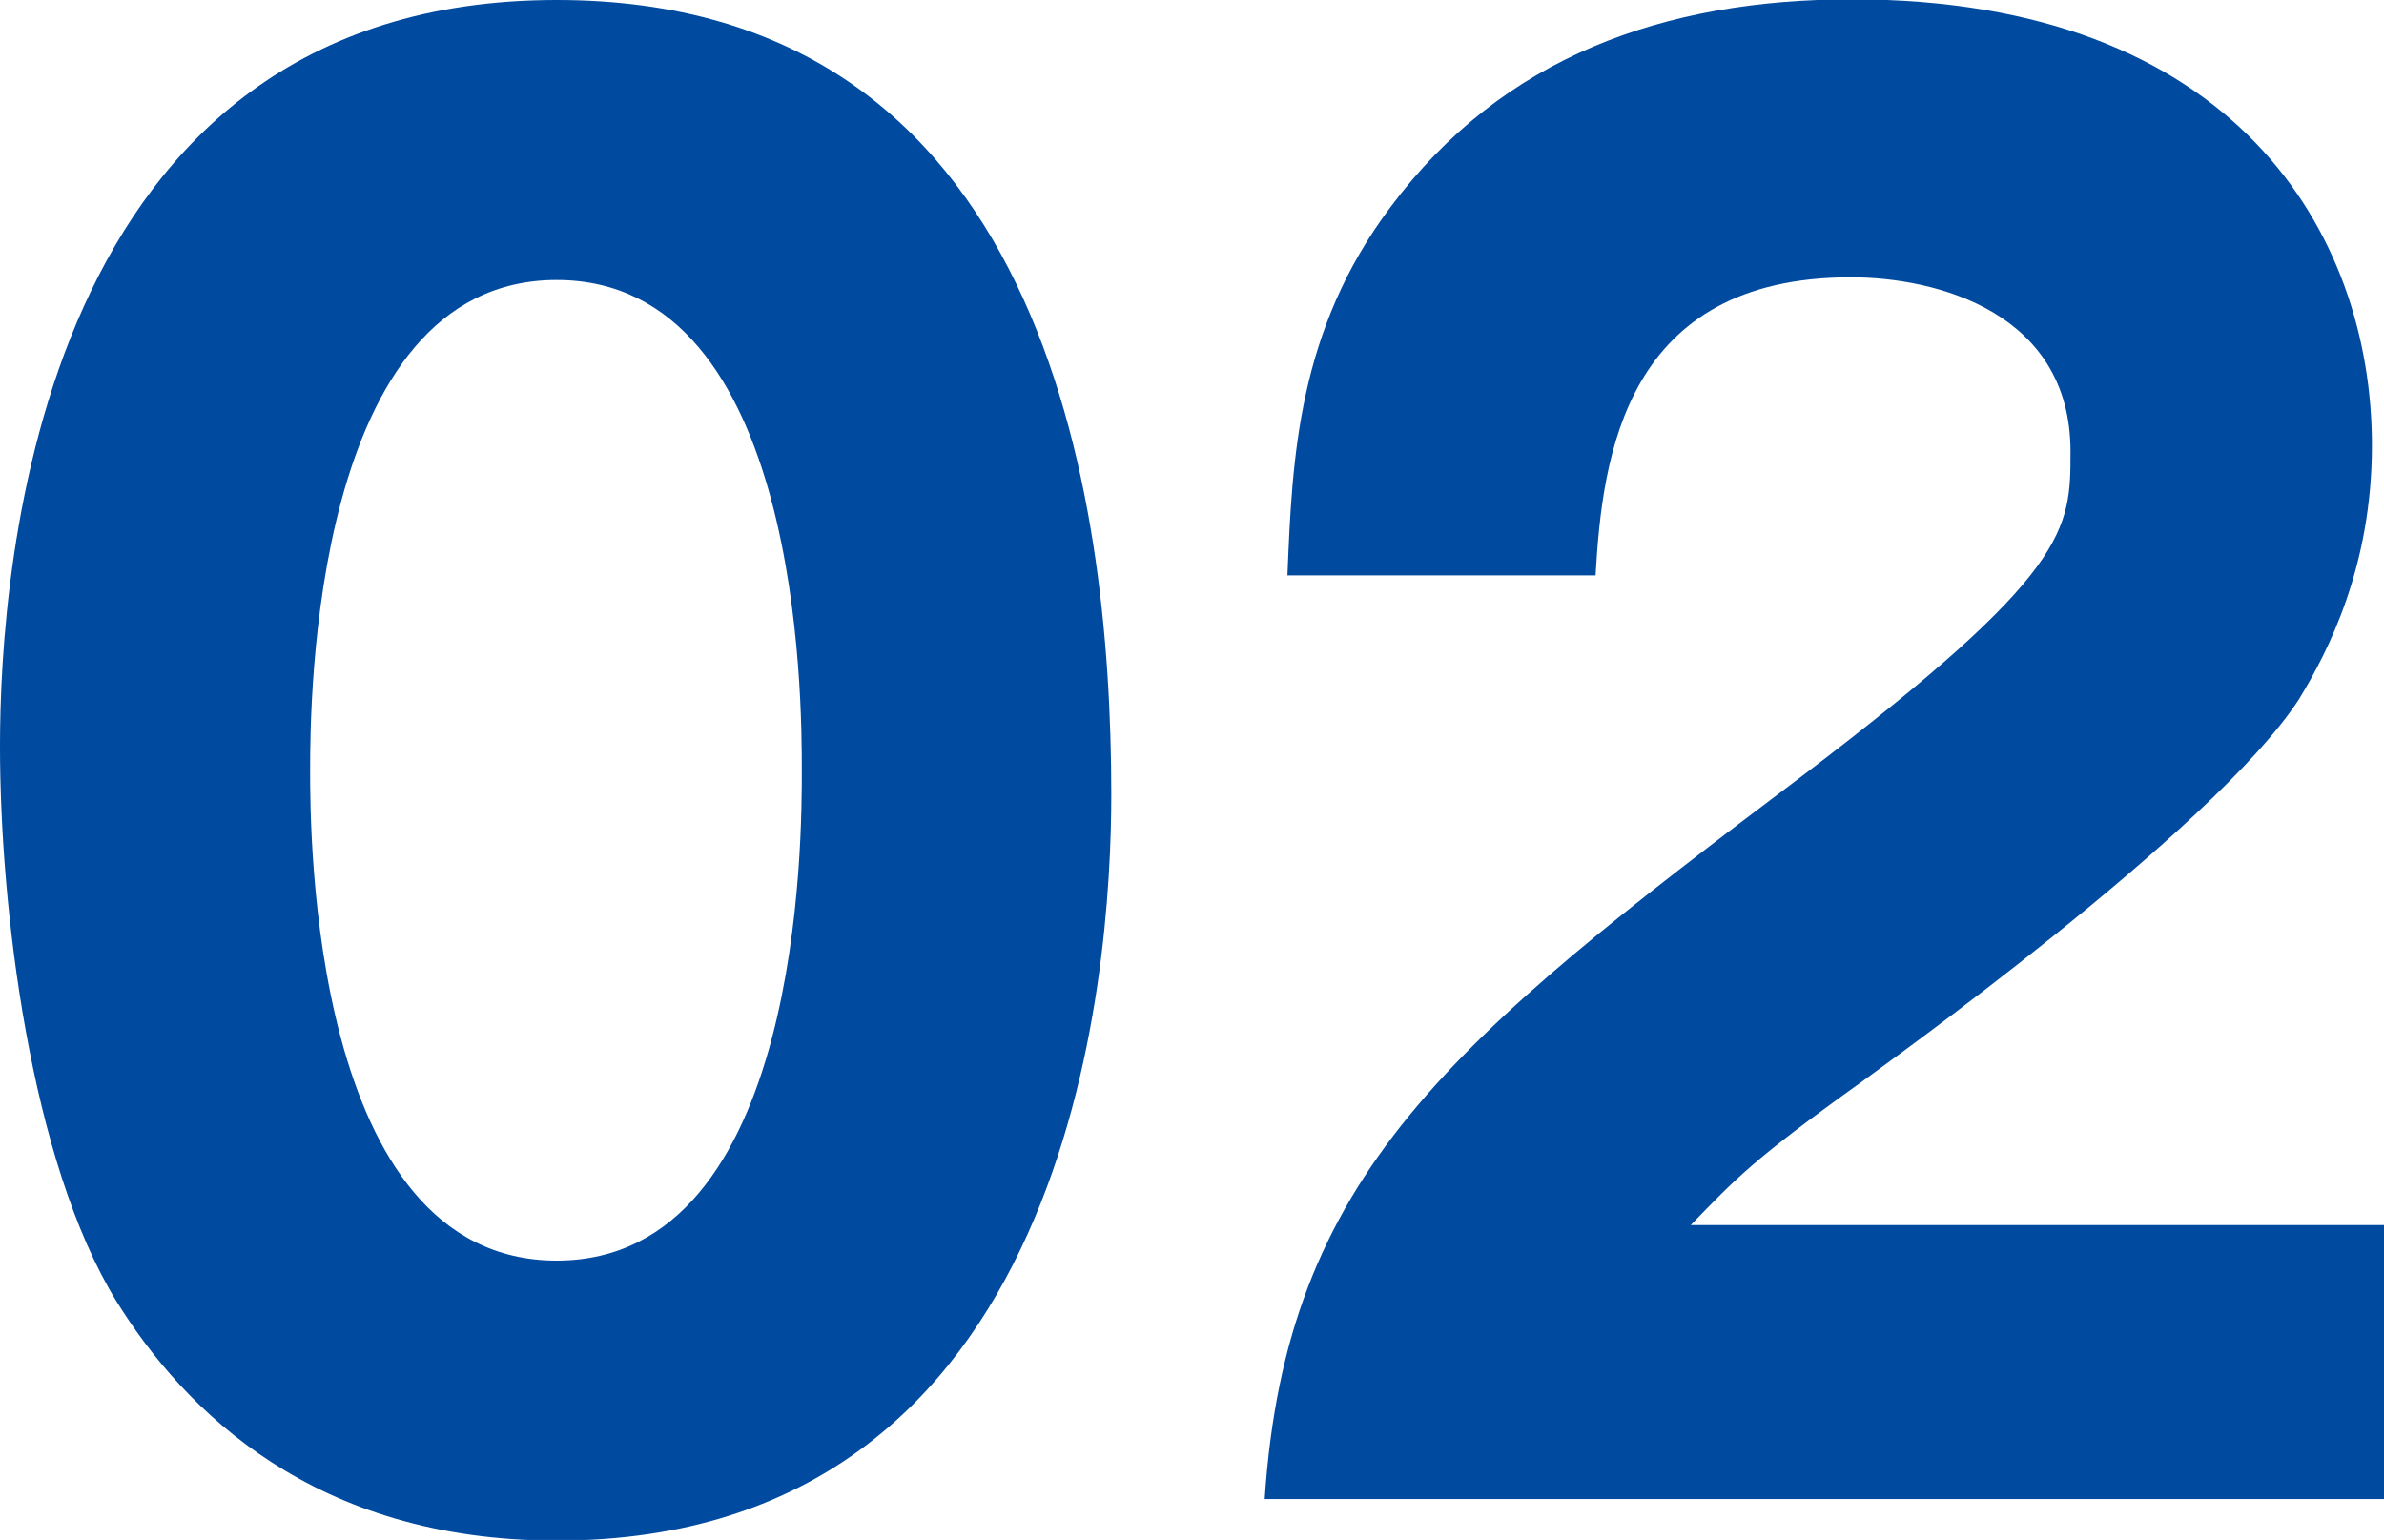 <?xml version="1.0" encoding="UTF-8"?>
<svg id="_レイヤー_2" data-name="レイヤー 2" xmlns="http://www.w3.org/2000/svg" viewBox="0 0 35.59 22.99">
  <defs>
    <style>
      .cls-1 {
        fill: #004aa0;
        stroke-width: 0px;
      }
    </style>
  </defs>
  <g id="_レイヤー_1-2" data-name="レイヤー 1">
    <g>
      <path class="cls-1" d="M16.59,11.86c0,2.65-.57,11.14-8.28,11.14-3.61,0-5.55-1.93-6.57-3.57-1.29-2.1-1.74-5.89-1.74-8.29C0,8.48.57,0,8.31,0c7.26,0,8.28,7.35,8.28,11.86ZM4.63,11.5c0,.91,0,7.32,3.68,7.32s3.66-6.38,3.66-7.32c0-1.02,0-7.32-3.66-7.32s-3.68,6.33-3.68,7.32Z"/>
      <path class="cls-1" d="M35.59,22.38h-16.71c.32-4.84,2.76-6.83,8.03-10.8,4-3.04,4-3.67,4-4.84,0-2.07-1.99-2.6-3.28-2.6-3.36,0-3.71,2.65-3.81,4.45h-4.6c.07-1.74.15-3.65,1.54-5.5,1.67-2.24,4.08-3.1,6.89-3.1,5.7,0,7.76,3.48,7.76,6.66,0,1.8-.65,3.07-1.09,3.79-1.27,1.96-6.29,5.53-6.54,5.72-1.62,1.16-1.87,1.44-2.54,2.13h10.35v4.09Z"/>
    </g>
  </g>
</svg>